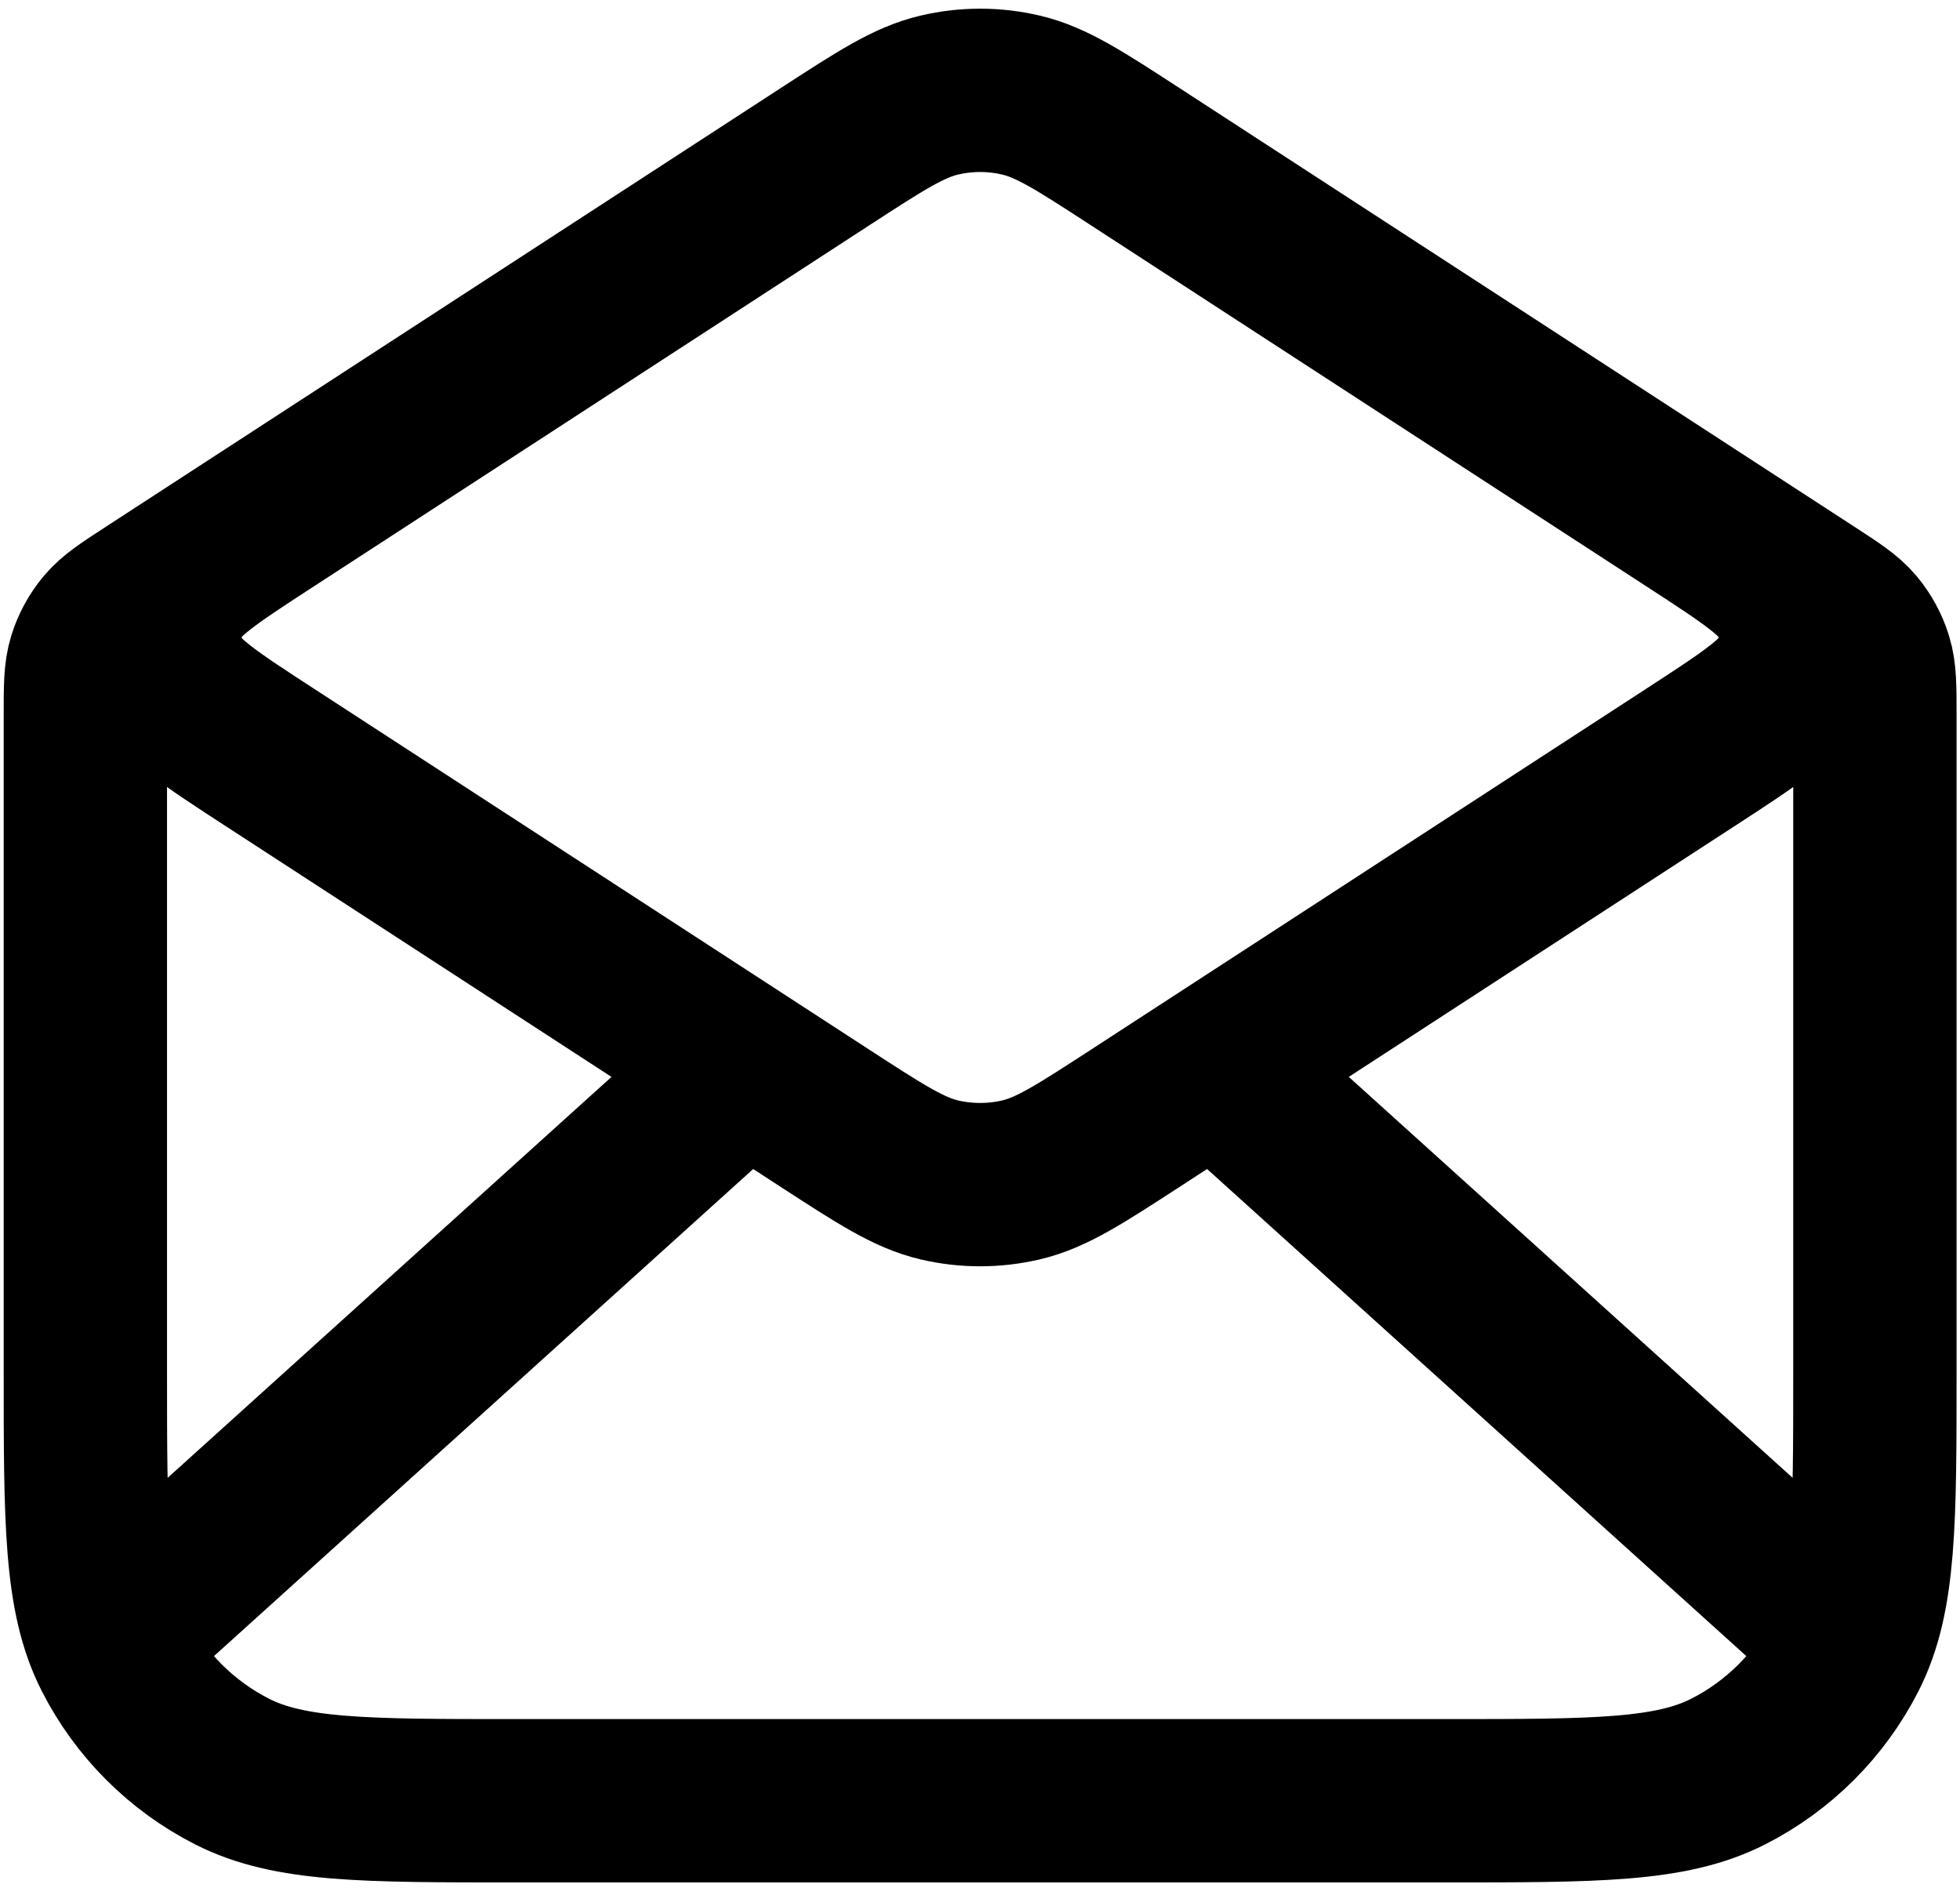 <svg width="60" height="58" viewBox="0 0 60 58" fill="none" xmlns="http://www.w3.org/2000/svg">
<path d="M34.781 4.815L55.401 18.218C56.13 18.692 56.494 18.928 56.758 19.244C56.992 19.524 57.167 19.847 57.274 20.196C57.395 20.589 57.395 21.024 57.395 21.893V41.975C57.395 46.577 57.395 48.878 56.5 50.636C55.712 52.182 54.455 53.439 52.909 54.227C51.151 55.123 48.85 55.123 44.248 55.123H15.761C11.159 55.123 8.858 55.123 7.1 54.227C5.554 53.439 4.297 52.182 3.509 50.636C2.613 48.878 2.613 46.577 2.613 41.975V21.893C2.613 21.024 2.613 20.589 2.734 20.196C2.841 19.847 3.017 19.524 3.251 19.244C3.514 18.928 3.879 18.692 4.607 18.218L25.227 4.815M34.781 4.815C33.052 3.691 32.188 3.129 31.256 2.911C30.433 2.717 29.576 2.717 28.753 2.911C27.821 3.129 26.957 3.691 25.227 4.815M34.781 4.815L51.742 15.84C53.626 17.064 54.568 17.677 54.895 18.453C55.18 19.132 55.18 19.897 54.895 20.575C54.568 21.352 53.626 21.964 51.742 23.189L34.781 34.214C33.052 35.337 32.188 35.899 31.256 36.118C30.433 36.311 29.576 36.311 28.753 36.118C27.821 35.899 26.957 35.337 25.227 34.214L8.266 23.189C6.382 21.964 5.44 21.352 5.114 20.575C4.829 19.897 4.829 19.132 5.114 18.453C5.44 17.677 6.382 17.064 8.266 15.84L25.227 4.815M56.026 49.645L37.831 33.21M22.178 33.21L3.983 49.645" stroke="black" stroke-width="5" stroke-linecap="round" stroke-linejoin="round"/>
</svg>
